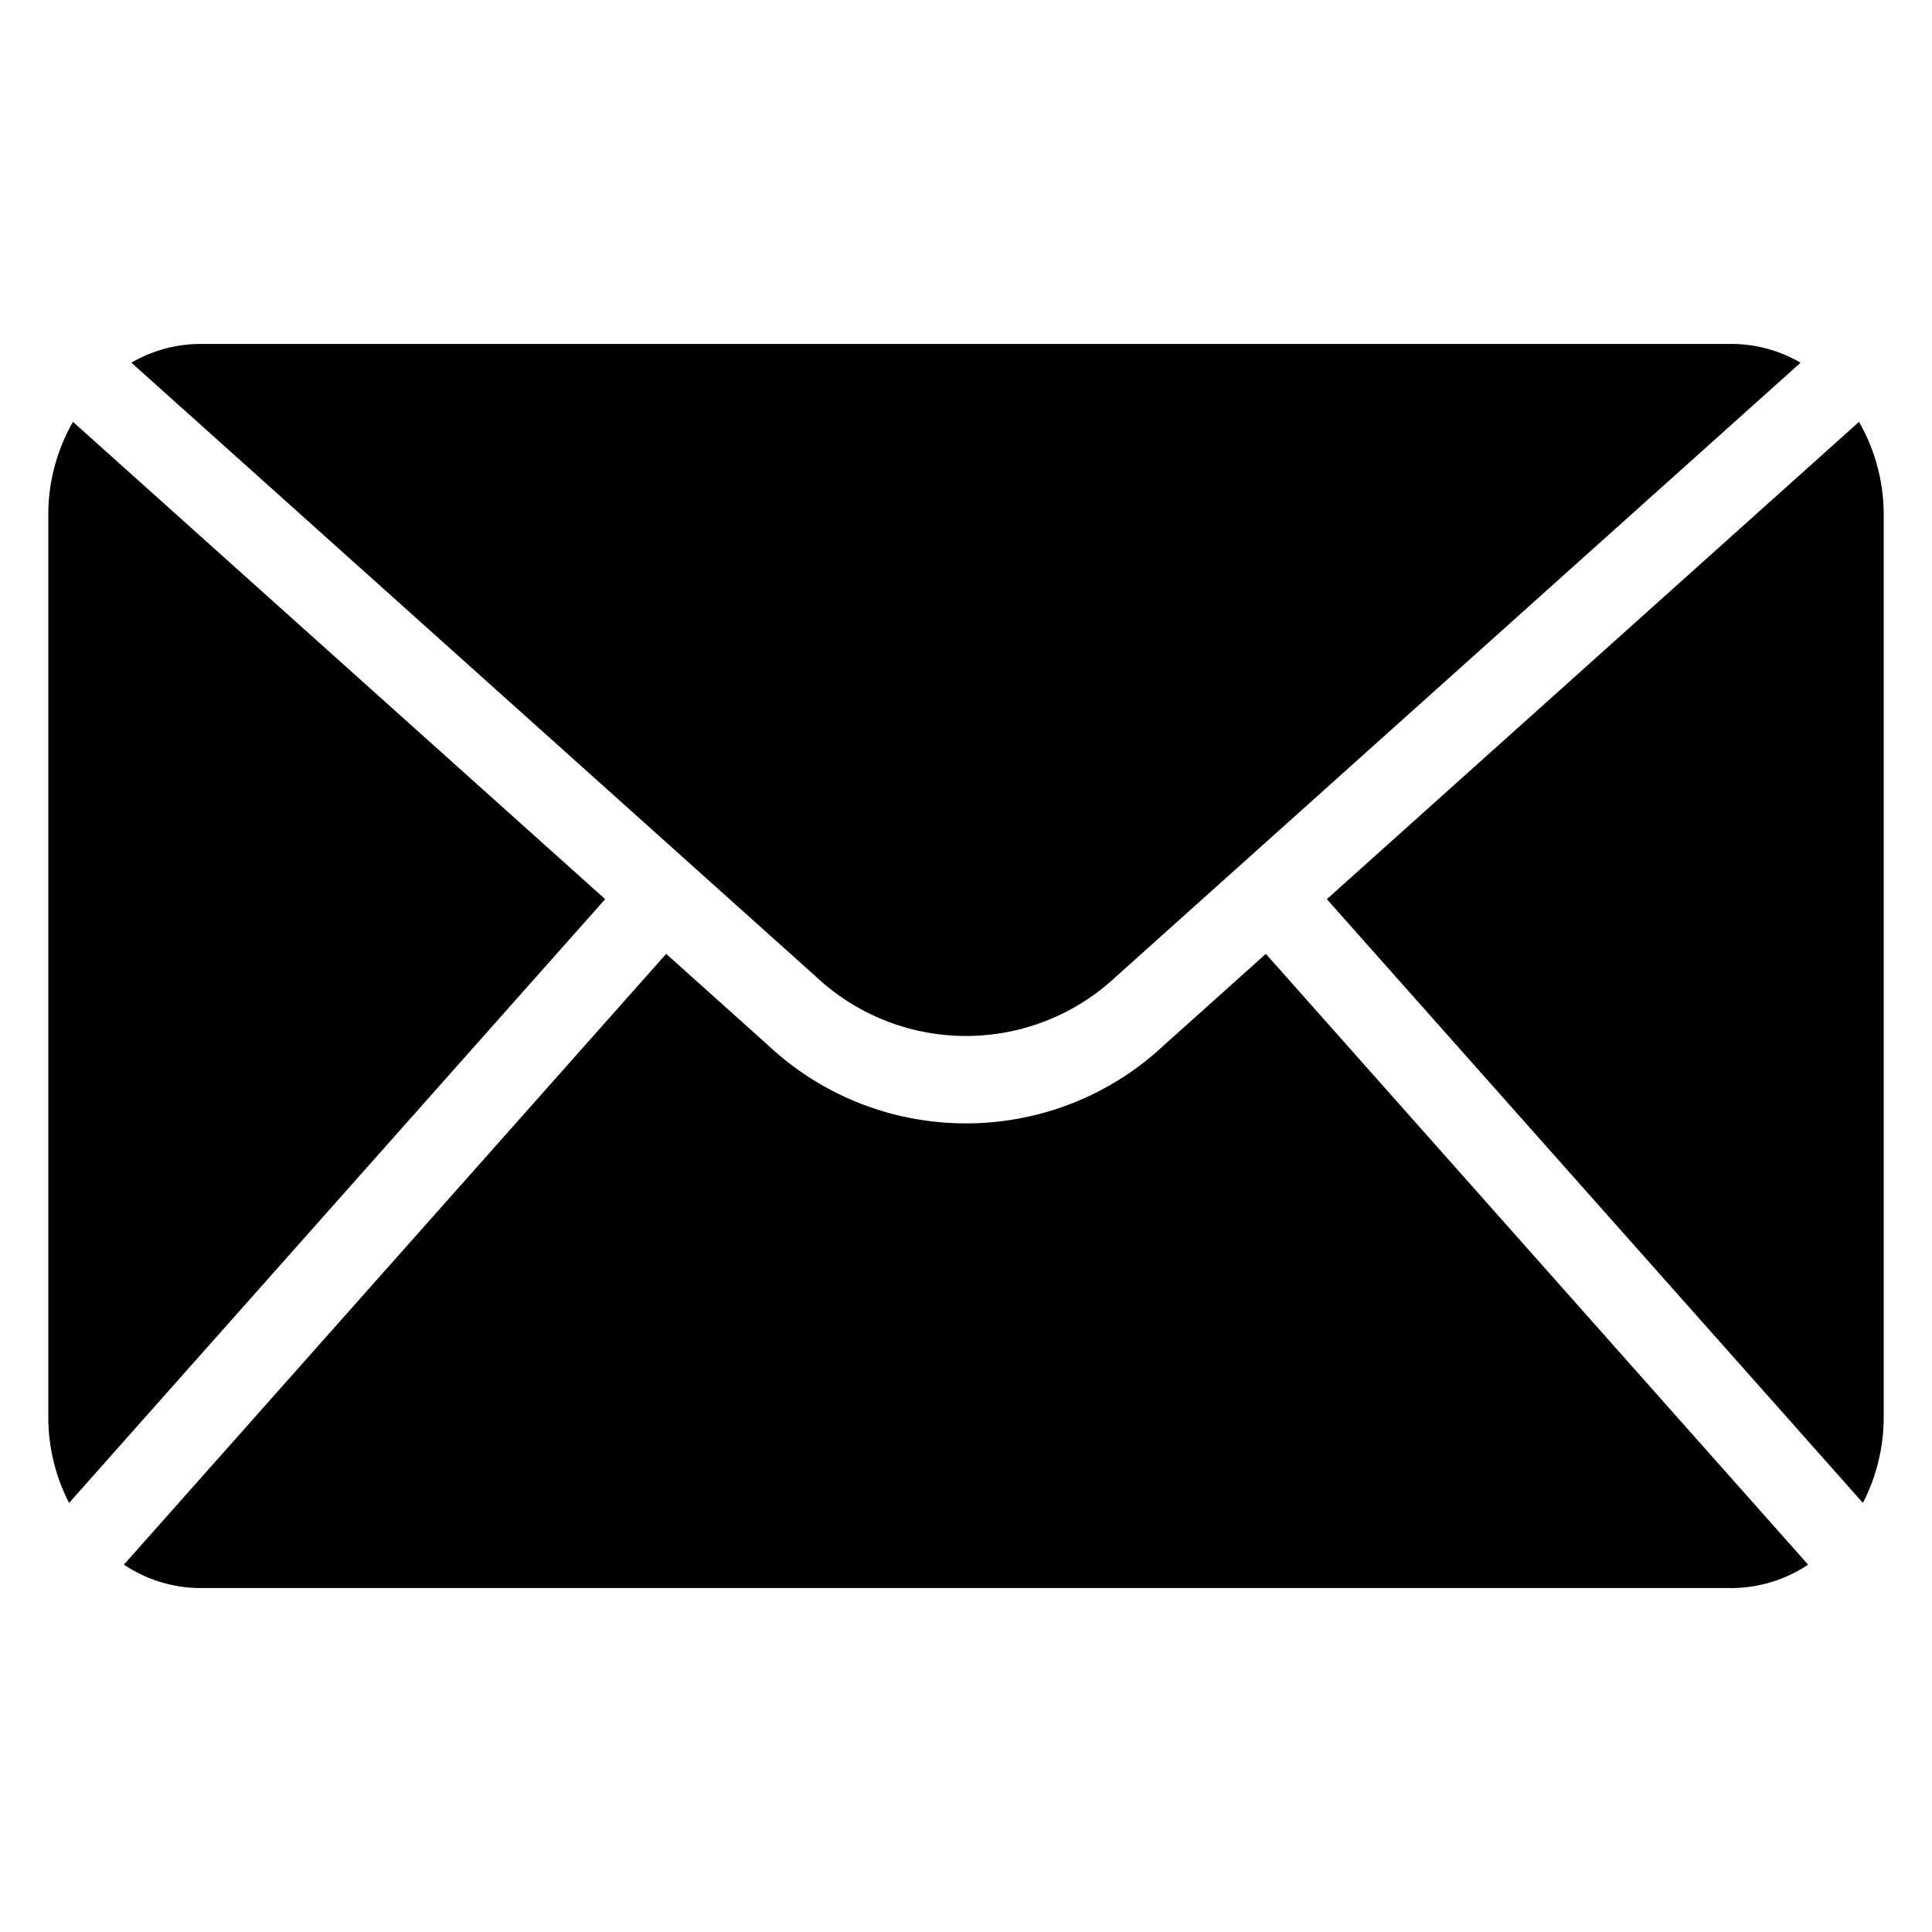 <svg xmlns="http://www.w3.org/2000/svg" version="1.1" xmlns:xlink="http://www.w3.org/1999/xlink" width="512" height="512" x="0" y="0" viewBox="0 0 100 100" style="enable-background:new 0 0 512 512" xml:space="preserve"><g><path d="m57.773 50.543 35.425-31.77a7.13 7.13 0 0 0-3.57-.971H10.372a7.13 7.13 0 0 0-3.57.971l35.424 31.77a11.351 11.351 0 0 0 15.546 0zM96.222 21.835 68.677 46.54 96.424 77.79a9.678 9.678 0 0 0 1.076-4.46V26.67a9.635 9.635 0 0 0-1.278-4.834zM3.778 21.835A9.636 9.636 0 0 0 2.5 26.67V73.33a9.677 9.677 0 0 0 1.076 4.46L31.323 46.54z" fill="#000000" opacity="1" data-original="#000000"></path><path d="M60.272 54.077c-5.774 5.425-14.77 5.425-20.544 0l-5.247-4.705L6.413 80.986a7.17 7.17 0 0 0 3.96 1.212h79.254a7.17 7.17 0 0 0 3.96-1.212L65.52 49.372z" fill="#000000" opacity="1" data-original="#000000"></path></g></svg>